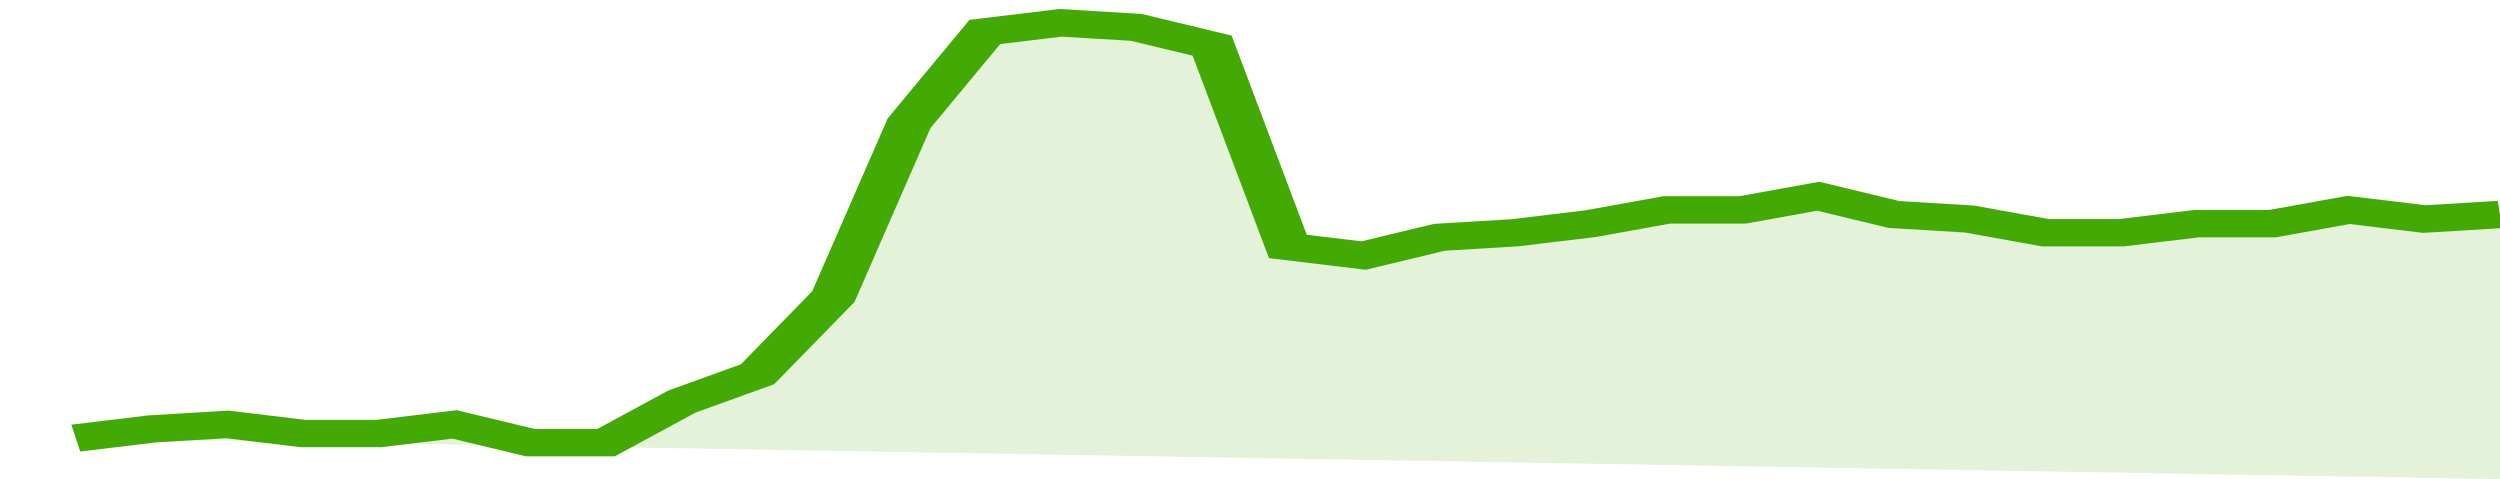 <svg xmlns="http://www.w3.org/2000/svg" viewBox="0 0 330 105" width="120" height="23" preserveAspectRatio="none">
				 <polyline fill="none" stroke="#43AA05" stroke-width="6" points="10, 96 20, 94 30, 93 40, 95 50, 95 60, 93 70, 97 80, 97 90, 88 100, 82 110, 65 120, 27 130, 7 140, 5 150, 6 160, 10 170, 54 180, 56 190, 52 200, 51 210, 49 220, 46 230, 46 240, 43 250, 47 260, 48 270, 51 280, 51 290, 49 300, 49 310, 46 320, 48 330, 47 330, 47 "> </polyline>
				 <polygon fill="#43AA05" opacity="0.15" points="10, 96 20, 94 30, 93 40, 95 50, 95 60, 93 70, 97 80, 97 90, 88 100, 82 110, 65 120, 27 130, 7 140, 5 150, 6 160, 10 170, 54 180, 56 190, 52 200, 51 210, 49 220, 46 230, 46 240, 43 250, 47 260, 48 270, 51 280, 51 290, 49 300, 49 310, 46 320, 48 330, 47 330, 105 "></polygon>
			</svg>